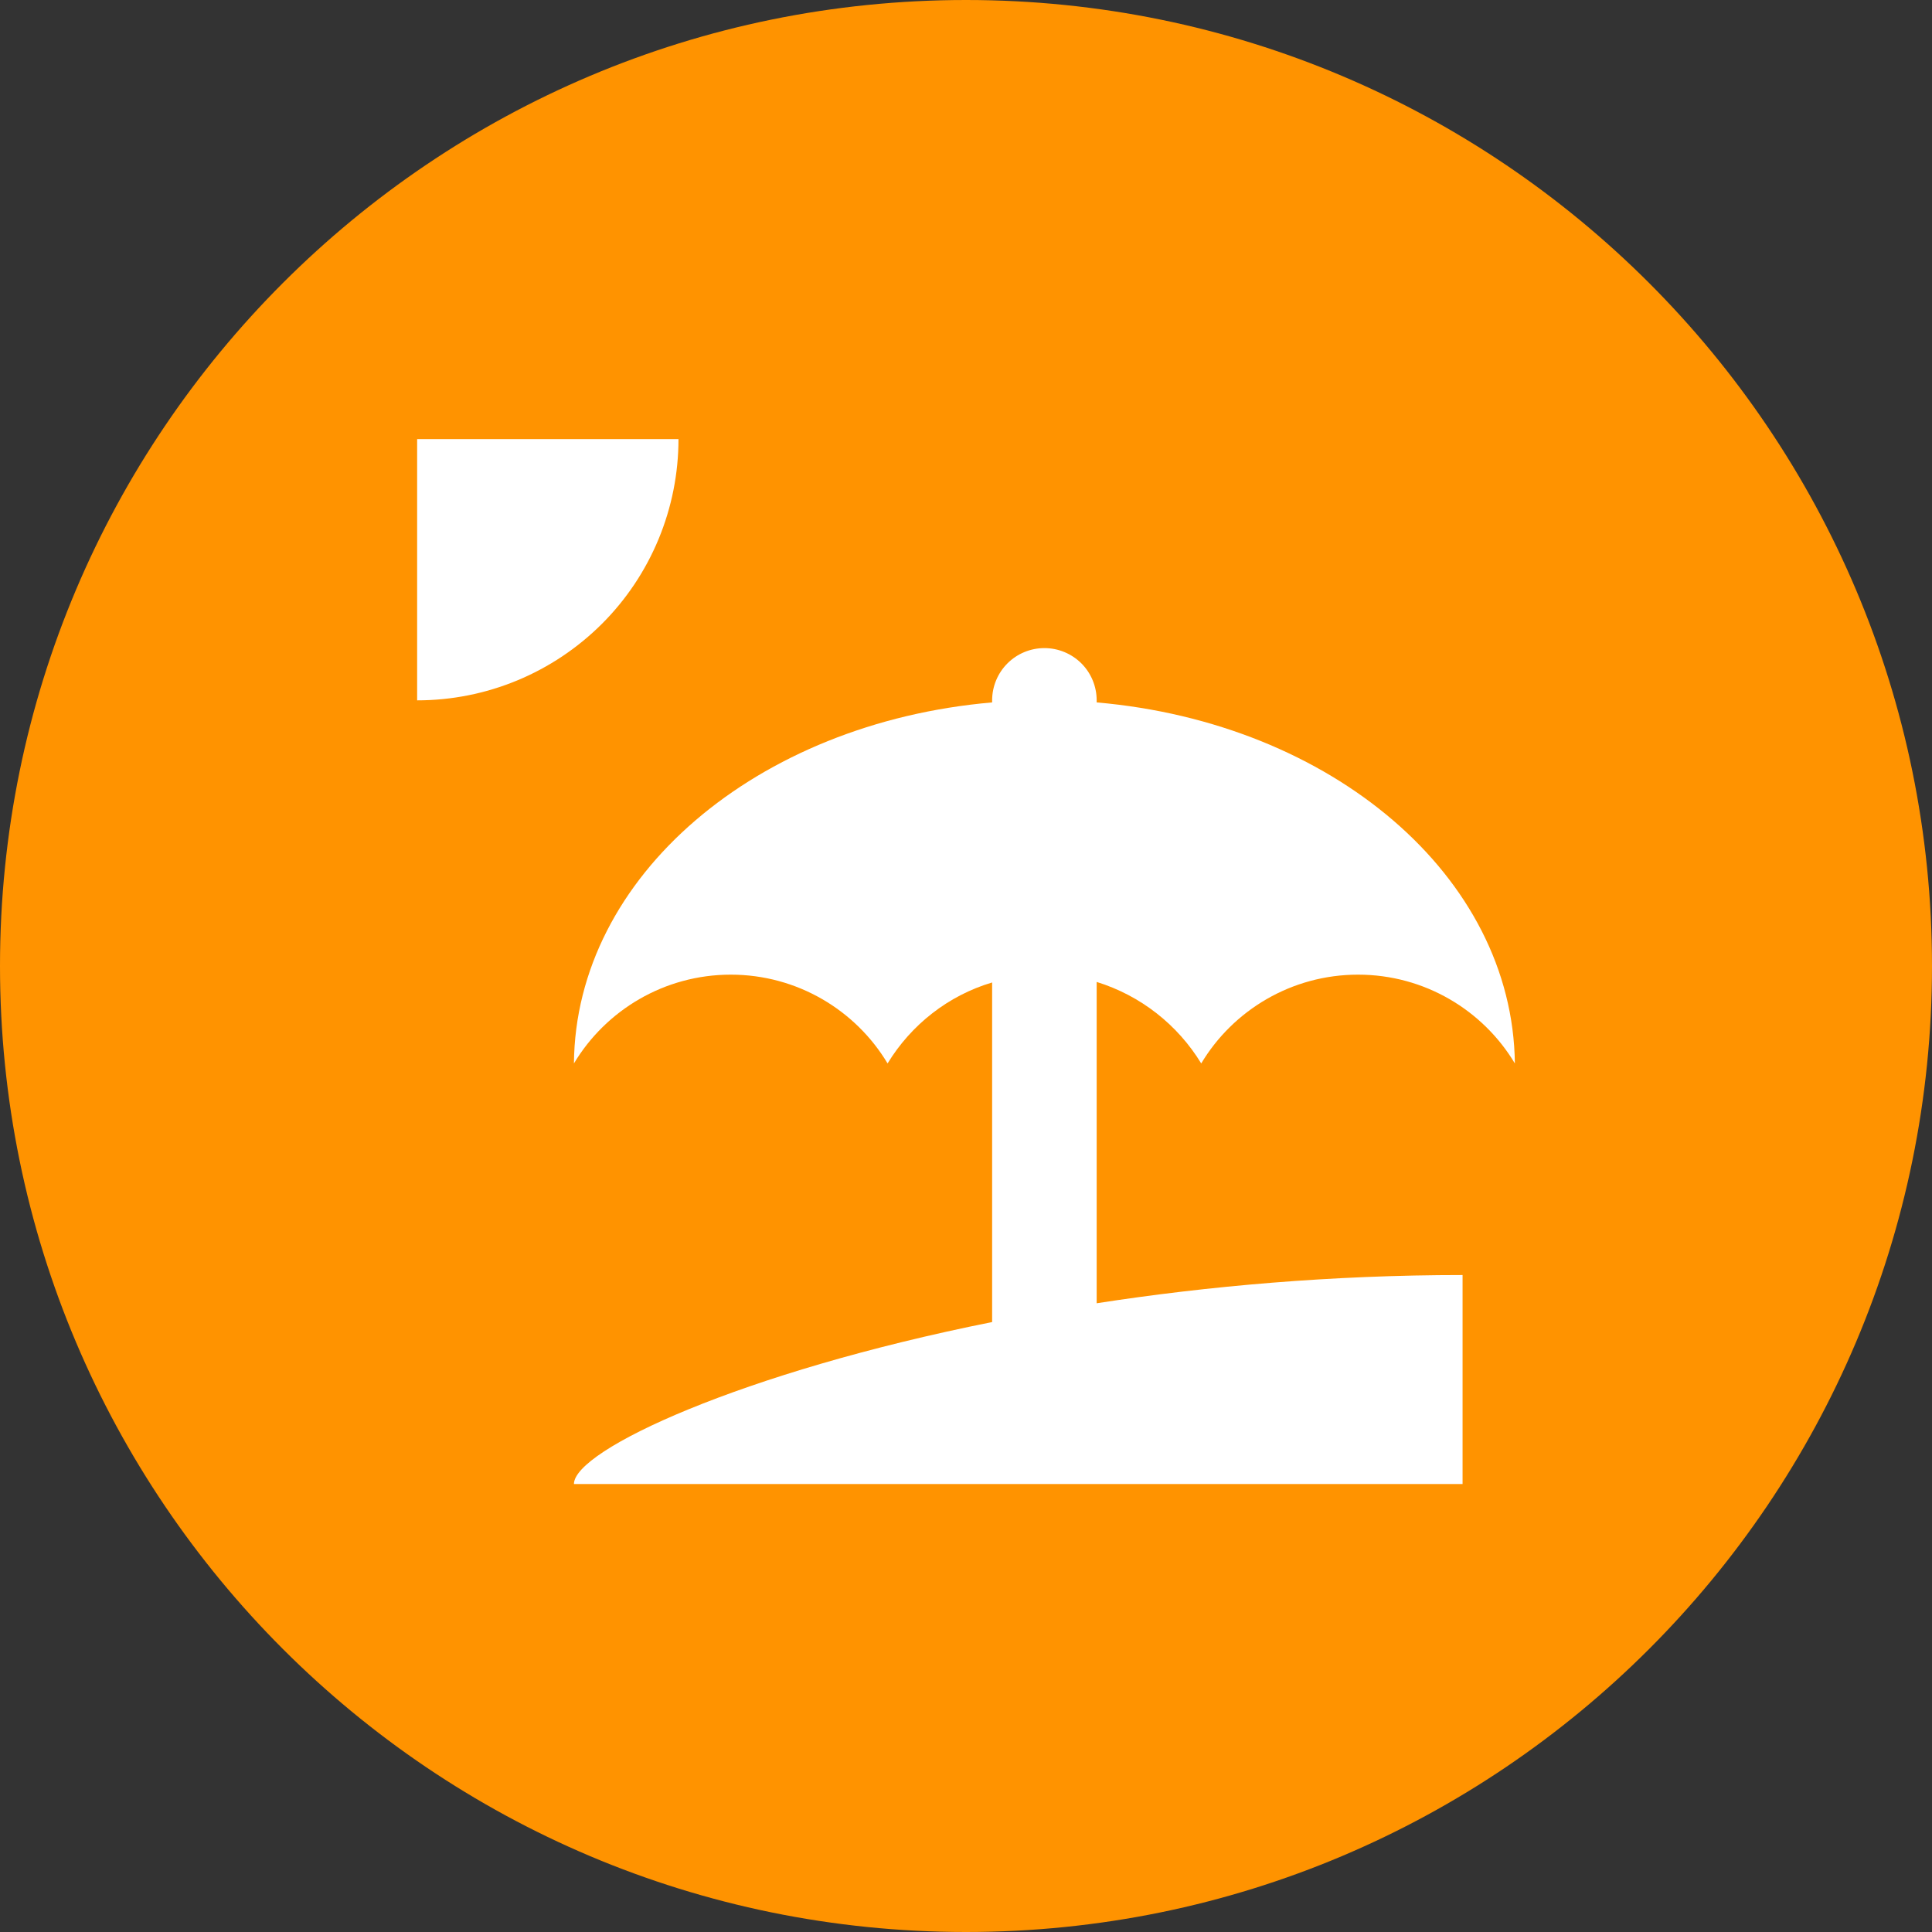 <svg width="44" height="44" viewBox="0 0 44 44" fill="none" xmlns="http://www.w3.org/2000/svg">
<rect x="0" y="0" width="44" height="44" fill="#333333" stroke="none"/>
<path d="M22 44C34.15 44 44 34.15 44 22C44 9.85 34.15 0 22 0C9.85 0 0 9.85 0 22C0 34.15 9.85 44 22 44Z" fill="#FF9300"/>
<path d="M24.976 29.681C27.512 29.288 30.333 29.038 33.309 29.038V33.798H13.071C13.071 33.025 16.881 31.252 22.595 30.109V22.375C21.595 22.672 20.75 23.339 20.214 24.219C19.488 23.006 18.155 22.197 16.643 22.197C15.131 22.197 13.798 23.006 13.071 24.219C13.107 19.959 17.238 16.461 22.595 15.997V15.95C22.595 15.634 22.721 15.331 22.944 15.108C23.167 14.885 23.47 14.76 23.786 14.76C24.101 14.76 24.404 14.885 24.628 15.108C24.851 15.331 24.976 15.634 24.976 15.95V15.997C30.333 16.461 34.452 19.959 34.5 24.219C33.774 23.006 32.441 22.197 30.929 22.197C29.417 22.197 28.083 23.006 27.357 24.219C26.821 23.339 25.976 22.672 24.976 22.363V29.681ZM15.452 10C15.452 10.781 15.298 11.555 14.999 12.277C14.7 12.999 14.262 13.655 13.709 14.207C13.156 14.759 12.5 15.198 11.778 15.497C11.056 15.796 10.282 15.95 9.5 15.95V10H15.452Z" fill="white"/>
</svg>
